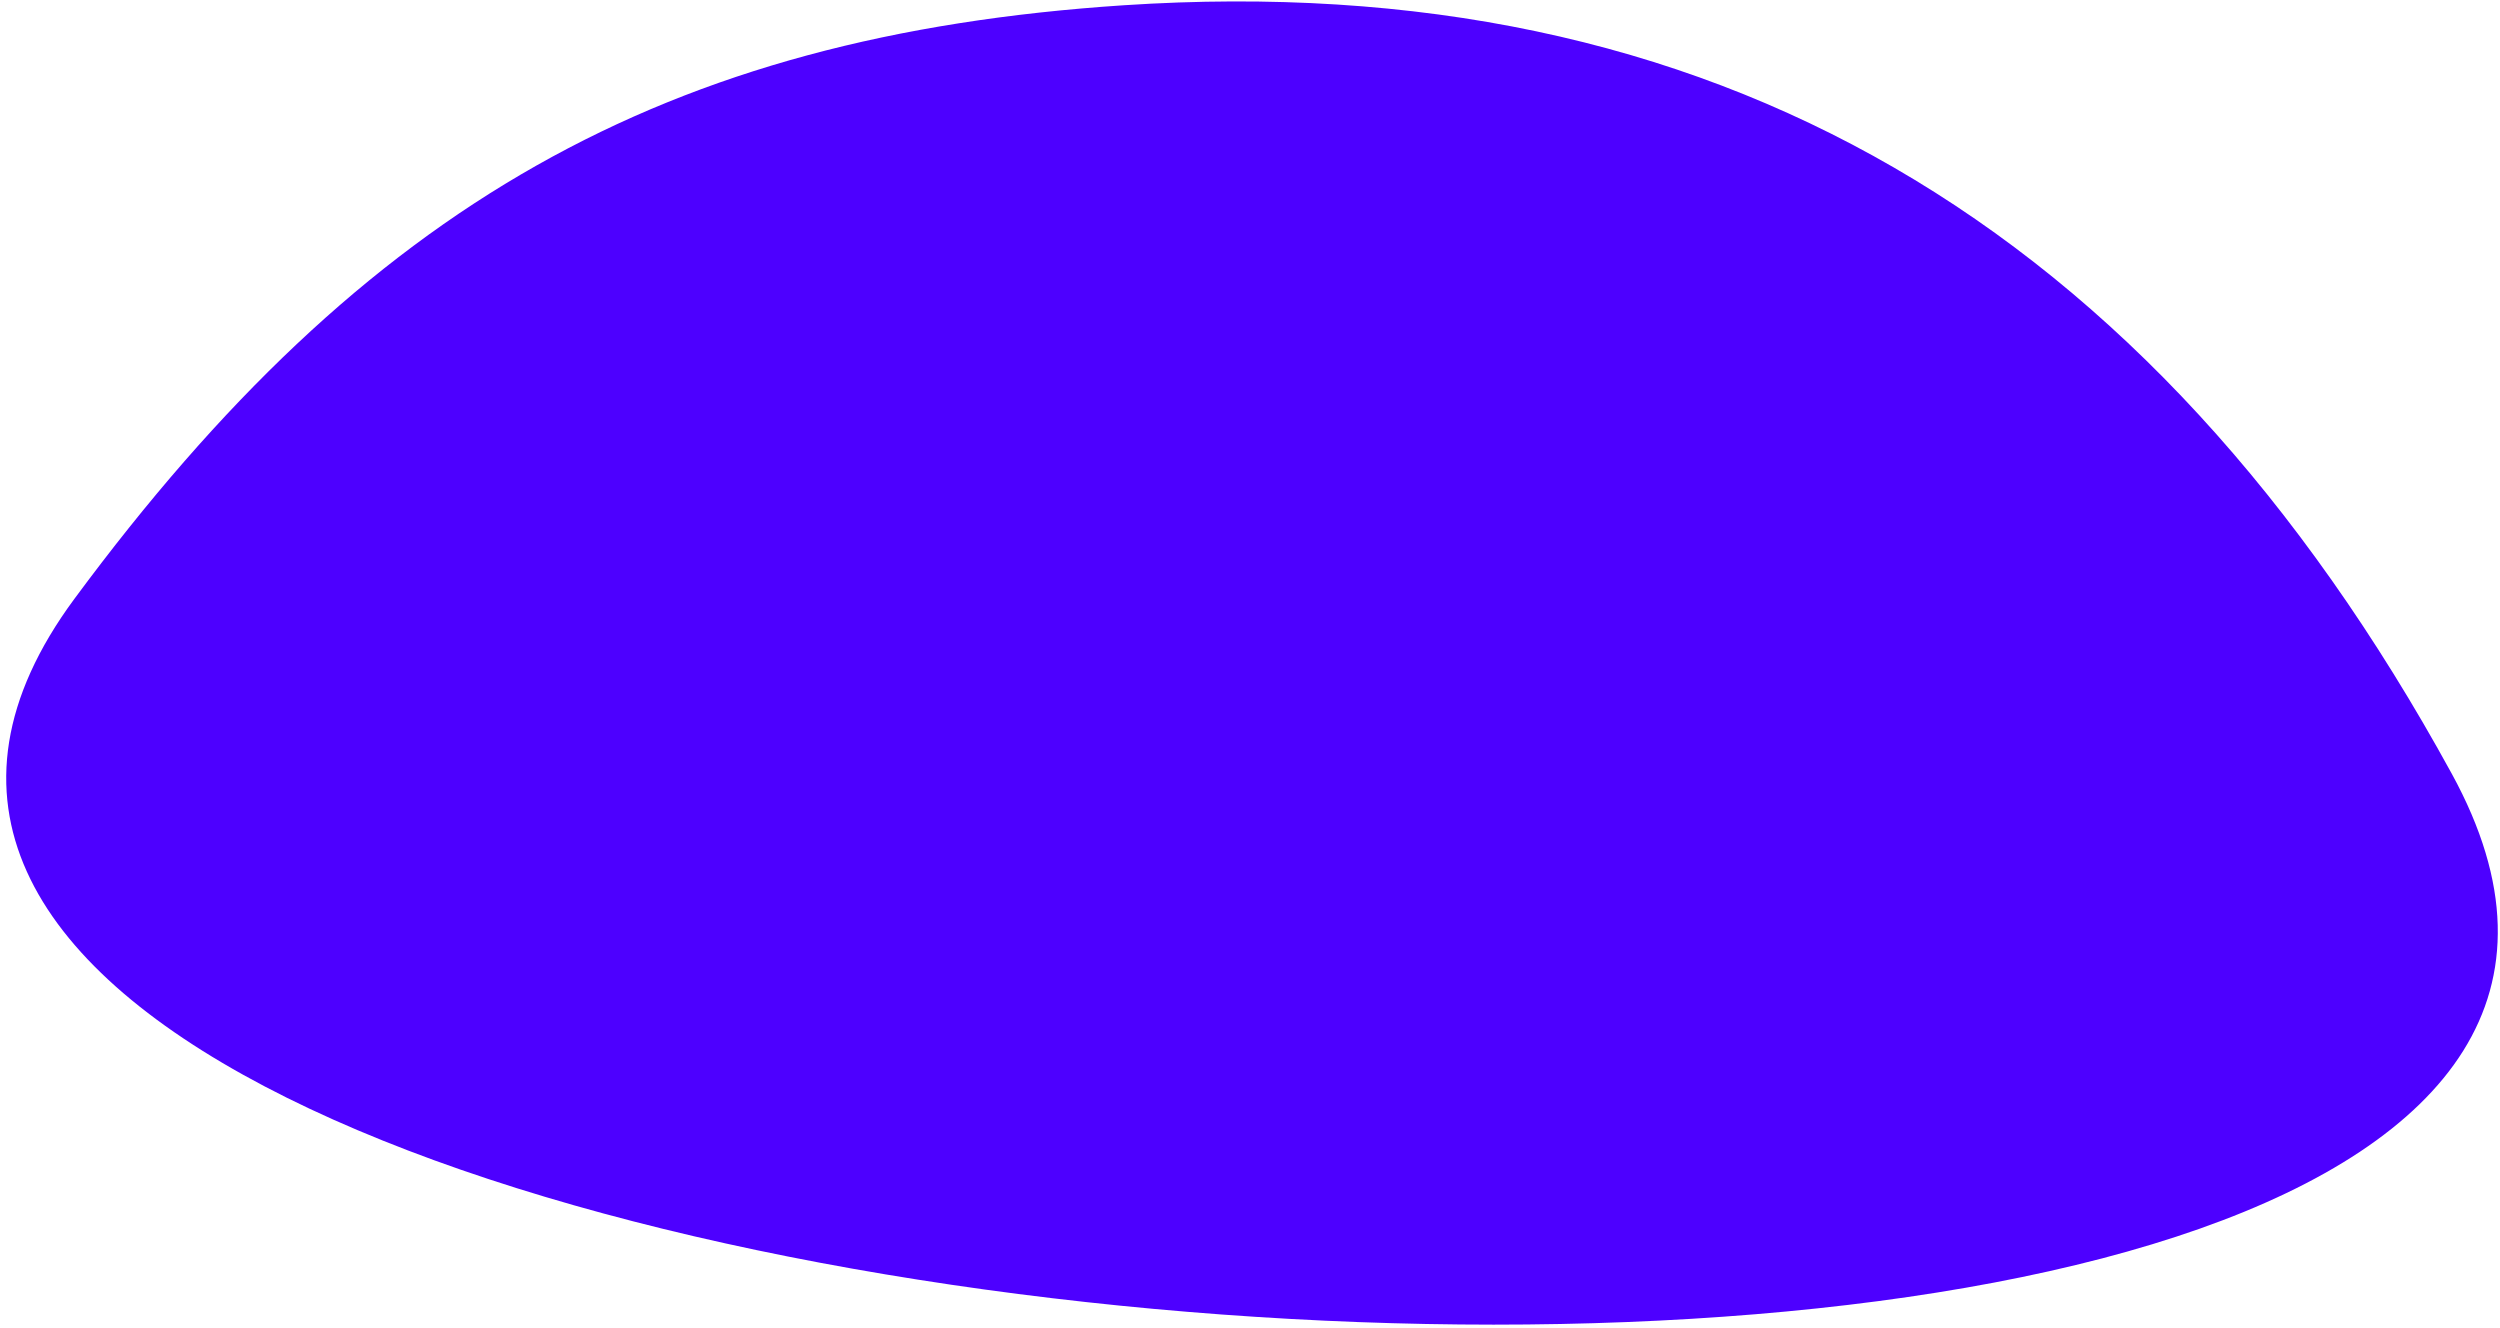<svg width="288" height="153" viewBox="0 0 288 153" fill="none" xmlns="http://www.w3.org/2000/svg">
<path d="M129.481 0.604C76.623 4.082 42.125 23.593 8.57 68.988C-59.407 160.951 337.755 190.164 282.444 89.133C247.569 25.431 196.997 -3.838 129.481 0.604Z" fill="#4D00FF"/>
</svg>
